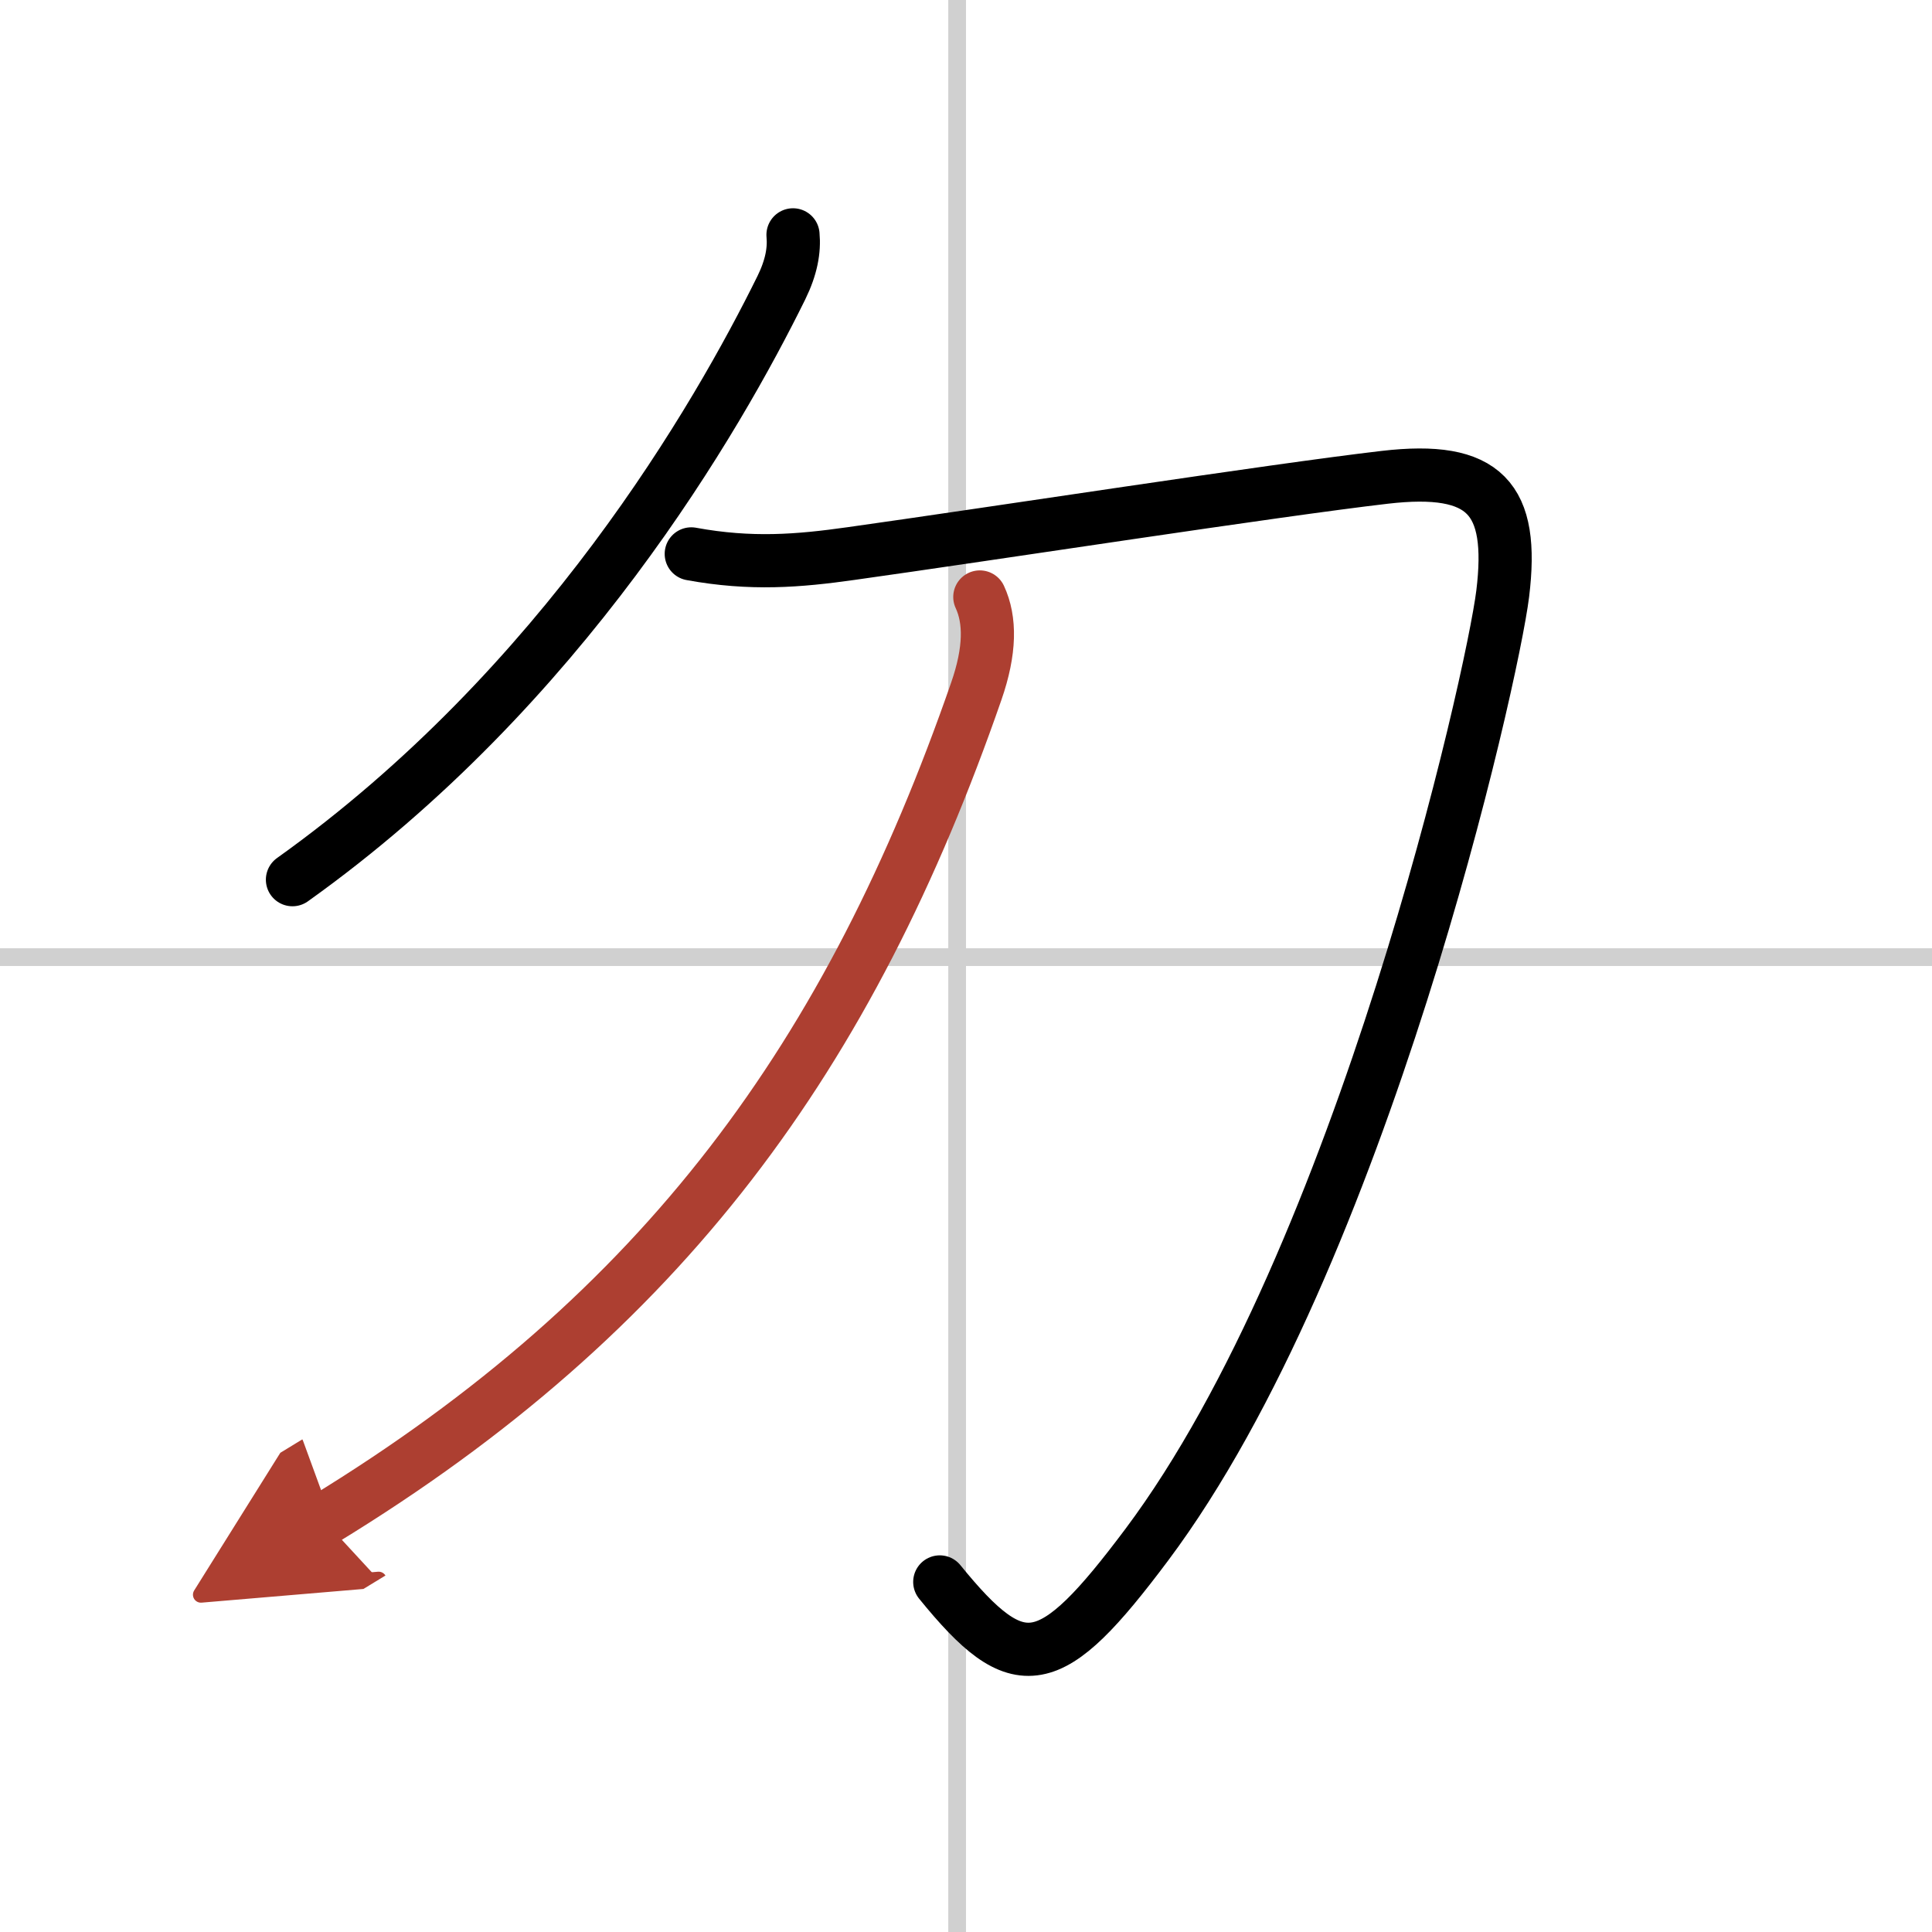 <svg width="400" height="400" viewBox="0 0 109 109" xmlns="http://www.w3.org/2000/svg"><defs><marker id="a" markerWidth="4" orient="auto" refX="1" refY="5" viewBox="0 0 10 10"><polyline points="0 0 10 5 0 10 1 5" fill="#ad3f31" stroke="#ad3f31"/></marker></defs><g fill="none" stroke="#000" stroke-linecap="round" stroke-linejoin="round" stroke-width="3"><rect width="100%" height="100%" fill="#fff" stroke="#fff"/><line x1="54" x2="54" y2="109" stroke="#d0d0d0" stroke-width="1"/><line x2="109" y1="54" y2="54" stroke="#d0d0d0" stroke-width="1"/><path d="M44.74,13.25c0.08,0.87-0.09,1.83-0.66,2.99C40.5,23.5,31.75,38.75,16.5,49.63"/><path d="m39 31.25c3.38 0.62 6.05 0.4 9.02-0.02 7.72-1.08 23.89-3.58 30.1-4.3 5.67-0.66 7.32 1.18 6.66 6.57-0.59 4.77-7.93 37.41-20.08 53.65-5.46 7.29-7.19 7.63-11.68 2.1"/><path d="m55.28 33.68c0.6 1.29 0.6 3.02-0.2 5.32-7.12 20.51-17.58 35-36.83 46.75" marker-end="url(#a)" stroke="#ad3f31"/></g></svg>
